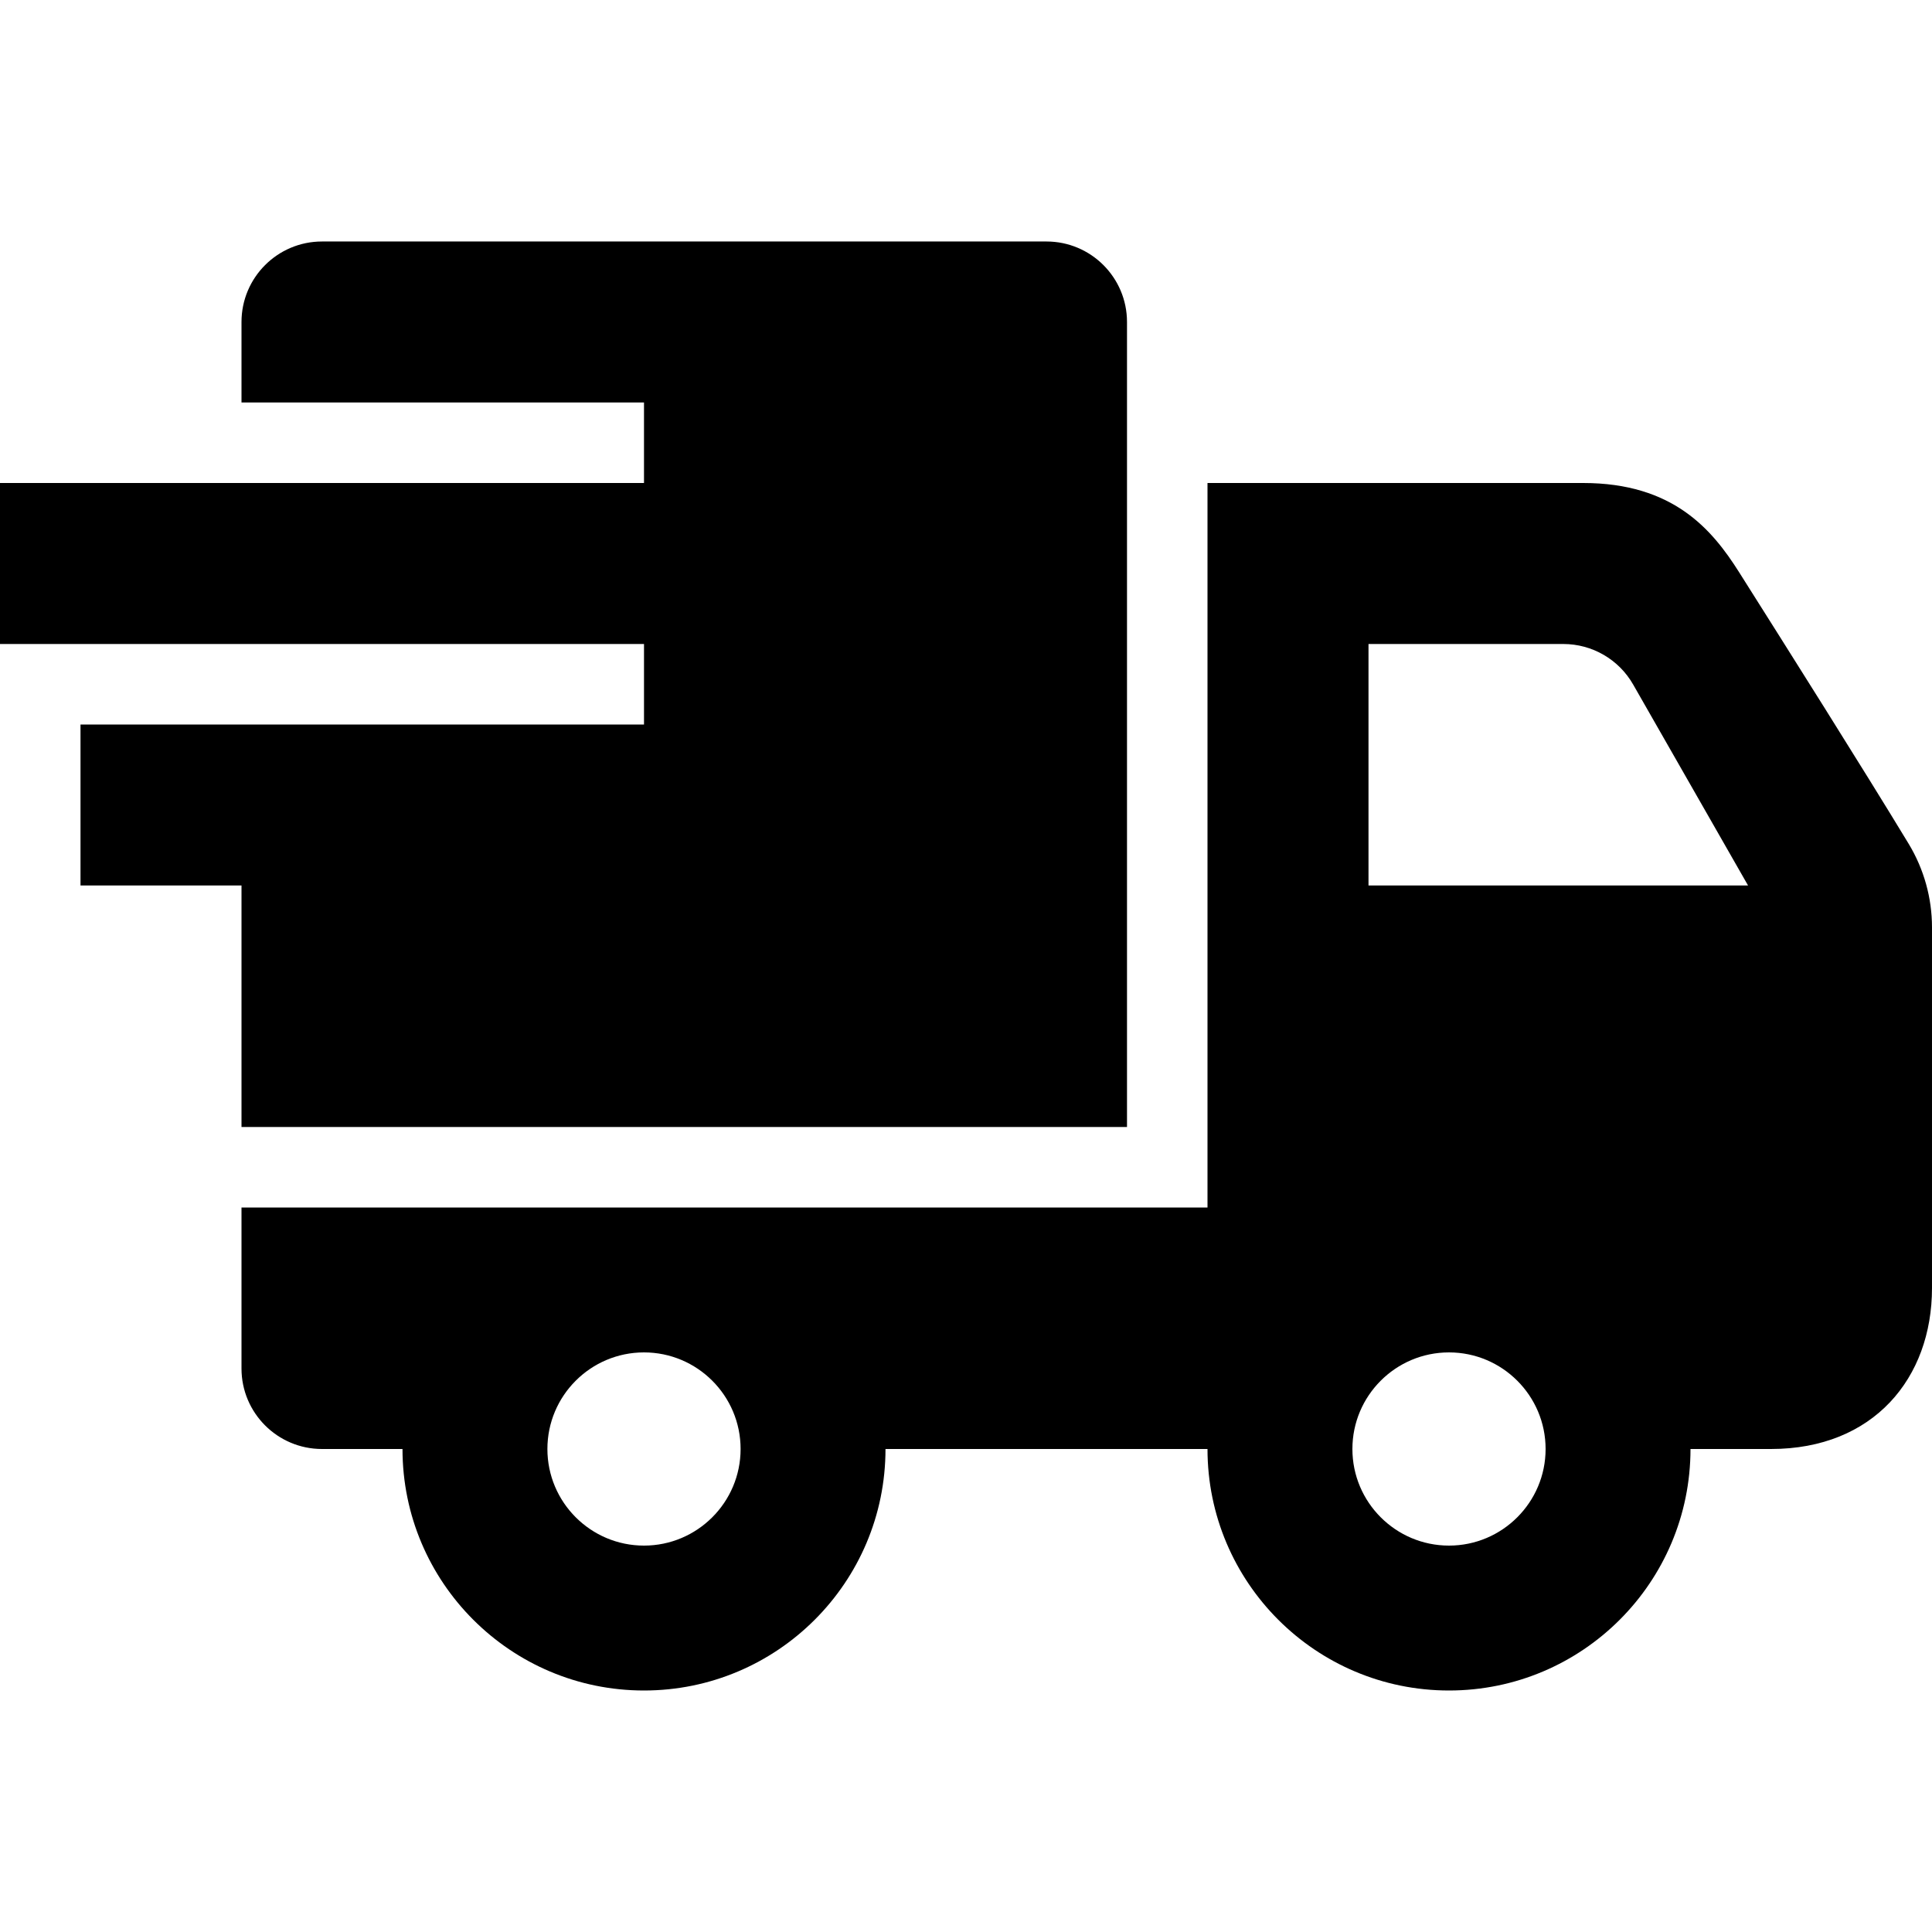 <svg width="24" height="24" xmlns="http://www.w3.org/2000/svg" fill-rule="evenodd" clip-rule="evenodd"><path d="M5 18h-1c-.552 0-1-.448-1-1v-2h12v-9h4.667c1.117 0 1.6.576 1.936 1.107.594.94 1.536 2.432 2.109 3.378.188.312.288.67.288 1.035v4.48c0 1.121-.728 2-2 2h-1c0 1.656-1.344 3-3 3s-3-1.344-3-3h-4c0 1.656-1.344 3-3 3s-3-1.344-3-3zm3-1.2c.662 0 1.2.538 1.2 1.2 0 .662-.538 1.2-1.2 1.2-.662 0-1.2-.538-1.2-1.2 0-.662.538-1.2 1.2-1.2zm10 0c.662 0 1.2.538 1.2 1.2 0 .662-.538 1.2-1.2 1.2-.662 0-1.2-.538-1.2-1.2 0-.662.538-1.2 1.2-1.2zm-10-8.8h-8v-2h8v-1h-5v-1c0-.552.448-1 1-1h9c.552 0 1 .448 1 1v10h-11v-3h-2v-2h7v-1zm9 0v3h4.715l-1.427-2.496c-.178-.312-.509-.504-.868-.504h-2.42z"/></svg>